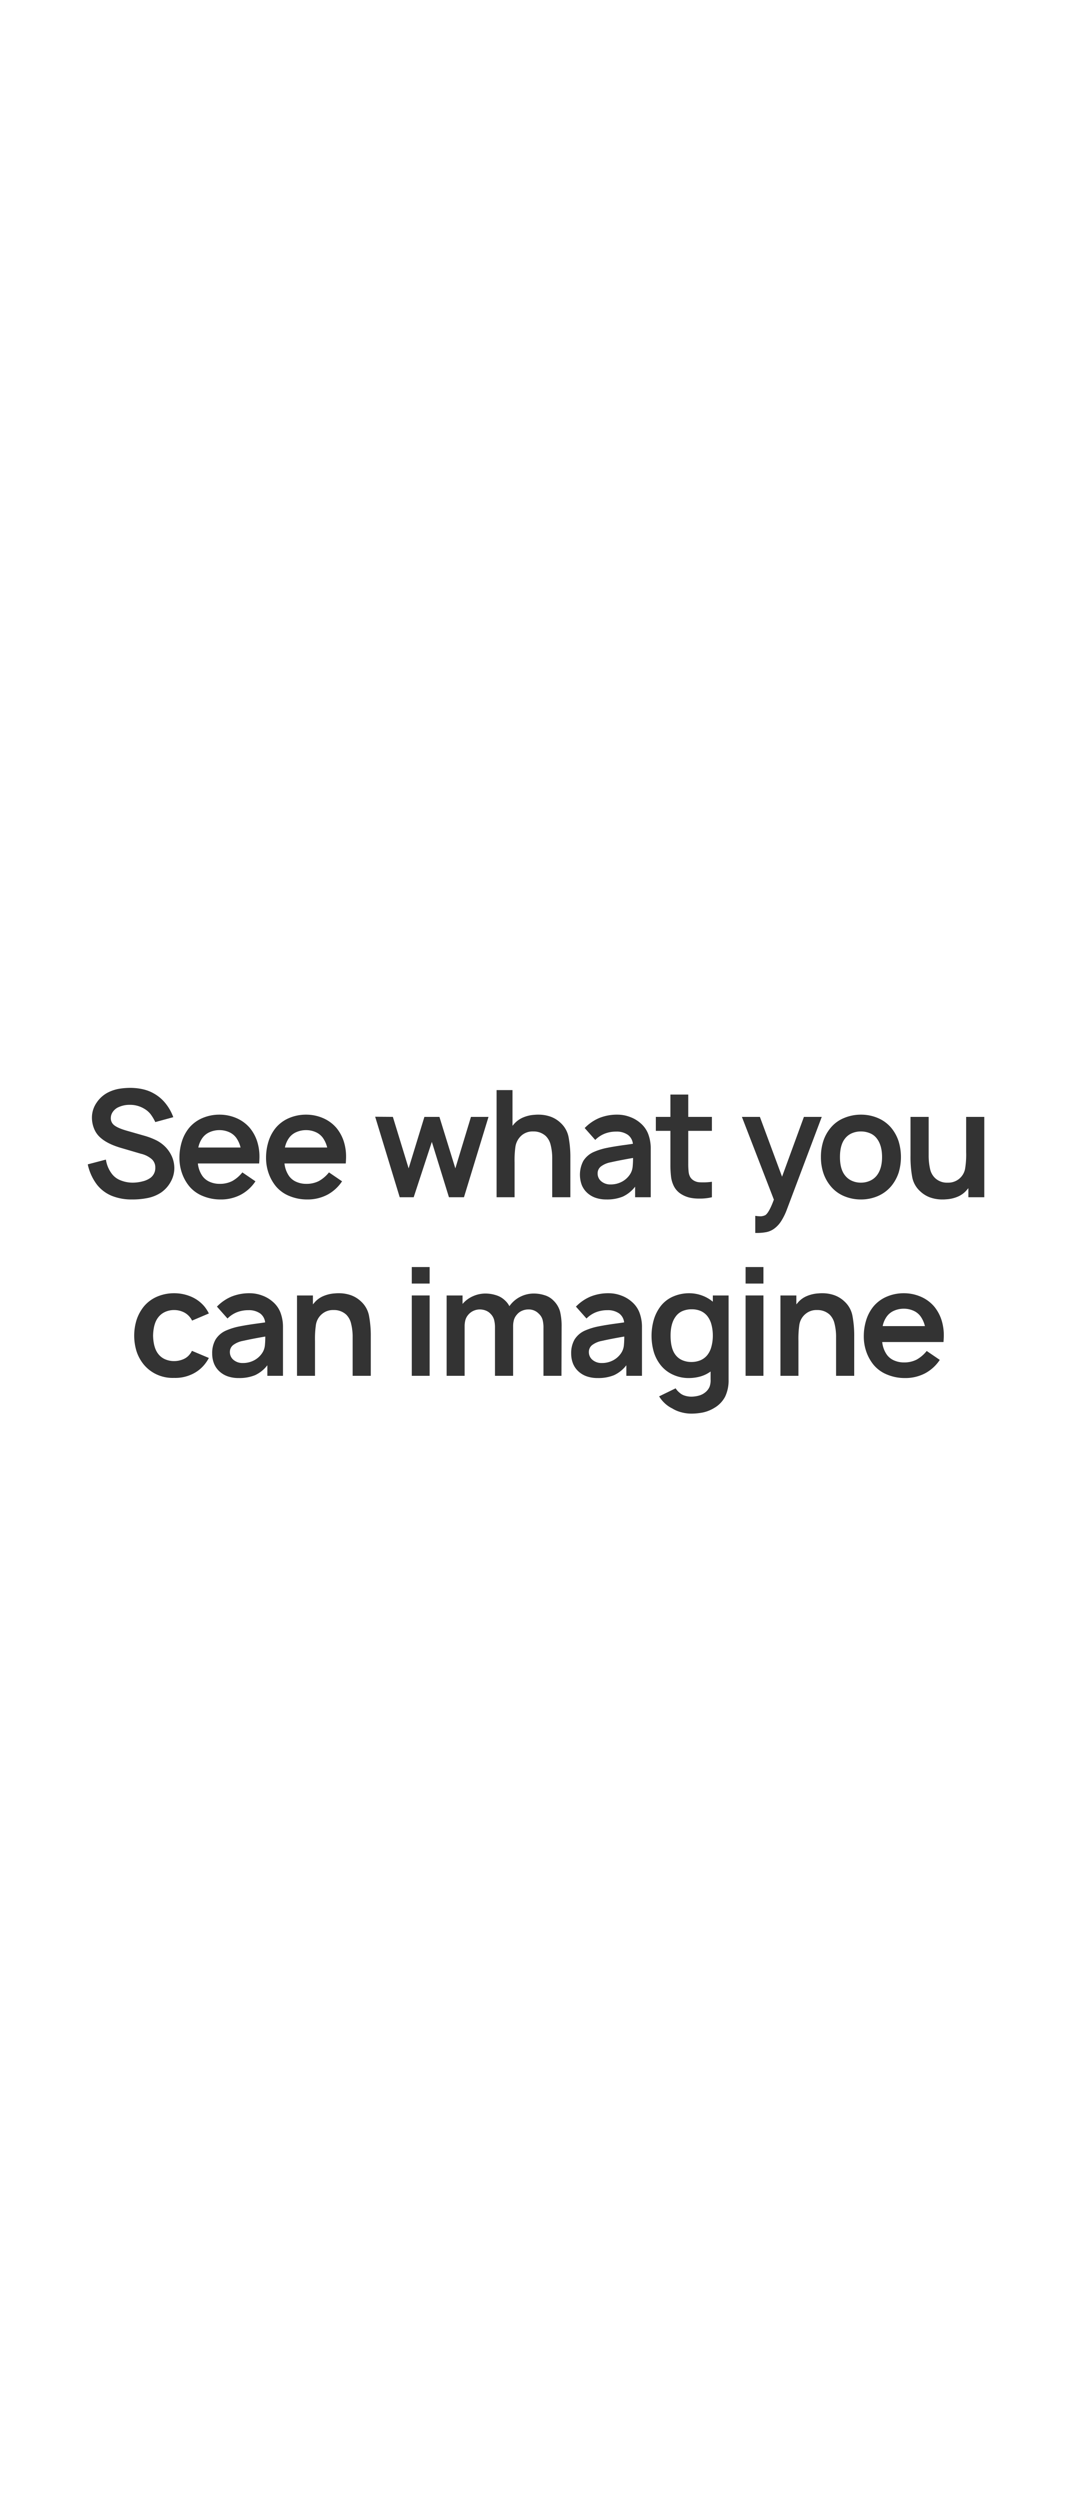 <svg xmlns="http://www.w3.org/2000/svg" xmlns:xlink="http://www.w3.org/1999/xlink" width="720" height="1680.002" viewBox="0 0 720 1680.002">
  <rect x="0" y="0" width="720" height="1680.002" fill="#333333" stroke="none"/>
  <defs>
    <clipPath id="clip-path">
      <rect width="720" height="1680.002" fill="none"/>
    </clipPath>
  </defs>
  <g id="huawei-mateview-4k-resolution-01_mob" data-name="huawei-mateview-4k-resolution-01@mob" clip-path="url(#clip-path)" style="isolation: isolate">
    <path id="减去_2" data-name="减去 2" d="M720,1680H0V0H720V1680ZM454.208,932.9l-11.1,5.4a21.641,21.641,0,0,0,3.8,4.65,20.12,20.12,0,0,0,5,3.45,21.726,21.726,0,0,0,5.95,2.55,25.16,25.16,0,0,0,6.65.95,39.961,39.961,0,0,0,8.2-.8,24.478,24.478,0,0,0,7.6-3.1,18.868,18.868,0,0,0,7.2-7.55,25.133,25.133,0,0,0,2.3-11.35V870.5h-10.6v4.2a23.961,23.961,0,0,0-7.35-4.2,25.082,25.082,0,0,0-8.55-1.5,26.738,26.738,0,0,0-10.75,2.2,21.3,21.3,0,0,0-8.35,6.4,28.12,28.12,0,0,0-4.649,9.1,39.345,39.345,0,0,0,0,21.875,26.6,26.6,0,0,0,4.65,8.825,22.335,22.335,0,0,0,8.25,6.35,24.862,24.862,0,0,0,10.35,2.25,28.913,28.913,0,0,0,8.175-1.1,21.723,21.723,0,0,0,6.724-3.3v5.3a12.144,12.144,0,0,1-.75,5.1,9.77,9.77,0,0,1-2.95,3.7,11.358,11.358,0,0,1-4.2,2.1,19.3,19.3,0,0,1-5.2.7,14.365,14.365,0,0,1-4.15-.651,8.947,8.947,0,0,1-3.551-1.95A12.259,12.259,0,0,1,454.208,932.9ZM607.592,869a28.8,28.8,0,0,0-11.45,2.3,23.785,23.785,0,0,0-8.95,6.6,27.212,27.212,0,0,0-4.85,9.1,36.674,36.674,0,0,0-1.65,11.1,31.133,31.133,0,0,0,1.65,10.049,29.144,29.144,0,0,0,4.85,8.85,22.954,22.954,0,0,0,9.149,6.65,30.712,30.712,0,0,0,11.85,2.35,28.573,28.573,0,0,0,13.85-3.25,27.41,27.41,0,0,0,9.75-8.95l-8.8-6a22.959,22.959,0,0,1-6.75,5.8,18.215,18.215,0,0,1-8.651,1.9,16.071,16.071,0,0,1-6.549-1.35,11.675,11.675,0,0,1-4.85-3.85,17.937,17.937,0,0,1-3.1-8.5h41.2c.132-1.987.2-3.468.2-4.4a33.734,33.734,0,0,0-1.625-10.675,27.537,27.537,0,0,0-4.875-8.825,24.679,24.679,0,0,0-9.049-6.6A28.56,28.56,0,0,0,607.592,869ZM408.28,880.4a13.052,13.052,0,0,1,7.9,2.15,8.563,8.563,0,0,1,3.4,6.05l-4.2.6c-5.049.665-9.372,1.355-12.849,2.05a43,43,0,0,0-9.05,2.75,15.659,15.659,0,0,0-7.25,6.15,18.11,18.11,0,0,0-2.25,9.249,18.293,18.293,0,0,0,1.213,6.825,14.531,14.531,0,0,0,3.638,5.275,15.961,15.961,0,0,0,5.663,3.375A22.21,22.21,0,0,0,401.781,926a28.041,28.041,0,0,0,10.95-1.9,22.335,22.335,0,0,0,8.35-6.7v7.1h10.5V892a27.213,27.213,0,0,0-1.725-10.075,18.05,18.05,0,0,0-5.175-7.225,22.021,22.021,0,0,0-7.051-4.15A23.821,23.821,0,0,0,409.281,869a31.9,31.9,0,0,0-12.3,2.25,29.691,29.691,0,0,0-9.8,6.75l7.1,8a18.737,18.737,0,0,1,6.3-4.2A20.65,20.65,0,0,1,408.28,880.4Zm-241.339,0a13.056,13.056,0,0,1,7.9,2.15,8.565,8.565,0,0,1,3.4,6.05l-4.2.6c-5.046.664-9.37,1.354-12.85,2.05a42.984,42.984,0,0,0-9.05,2.75,15.654,15.654,0,0,0-7.25,6.15,18.1,18.1,0,0,0-2.25,9.249,18.3,18.3,0,0,0,1.212,6.825,14.528,14.528,0,0,0,3.638,5.275,15.952,15.952,0,0,0,5.662,3.375A22.214,22.214,0,0,0,160.442,926a28.036,28.036,0,0,0,10.949-1.9,22.333,22.333,0,0,0,8.35-6.7v7.1h10.5V892a27.2,27.2,0,0,0-1.725-10.075,18.049,18.049,0,0,0-5.175-7.225,22.005,22.005,0,0,0-7.05-4.15,23.824,23.824,0,0,0-8.35-1.551,31.9,31.9,0,0,0-12.3,2.25,29.7,29.7,0,0,0-9.8,6.75l7.1,8a18.736,18.736,0,0,1,6.3-4.2A20.652,20.652,0,0,1,166.942,880.4ZM117.014,869a28.759,28.759,0,0,0-11.3,2.25,23.817,23.817,0,0,0-9,6.65,28.674,28.674,0,0,0-4.875,8.95,35.794,35.794,0,0,0,0,21.325A27.534,27.534,0,0,0,96.714,917a24.783,24.783,0,0,0,9,6.75,25.4,25.4,0,0,0,10.364,2.166c.311,0,.625-.005.936-.016.292.01.594.015.923.015a26.188,26.188,0,0,0,10.427-2.165,23.63,23.63,0,0,0,9.05-6.75,26.228,26.228,0,0,0,3-4.5l-11.4-4.8a8.743,8.743,0,0,1-1.2,2,10.724,10.724,0,0,1-4.6,3.649,15.562,15.562,0,0,1-6.2,1.25,14.858,14.858,0,0,1-6.1-1.25,11.576,11.576,0,0,1-4.6-3.649c-2.123-2.721-3.267-6.825-3.4-12.2.132-5.375,1.276-9.479,3.4-12.2a11.989,11.989,0,0,1,4.6-3.7,14.367,14.367,0,0,1,6.1-1.3,14.707,14.707,0,0,1,6.151,1.3,11.9,11.9,0,0,1,4.649,3.7,9.984,9.984,0,0,1,1.3,2.1l11.3-4.8a25.168,25.168,0,0,0-3-4.7,23.794,23.794,0,0,0-8.95-6.6A28.807,28.807,0,0,0,117.014,869Zm432.251,11.3a11.965,11.965,0,0,1,8.5,3.1,12.38,12.38,0,0,1,3.225,5.875,36.78,36.78,0,0,1,1.075,9.625v25.6h12.2V898.4a72.351,72.351,0,0,0-1.2-14.3,17.393,17.393,0,0,0-5.4-9.6,19.225,19.225,0,0,0-6.65-4.126A24.213,24.213,0,0,0,552.665,869a20.956,20.956,0,0,0-2.4.1,23.388,23.388,0,0,0-7.6,1.7,16.045,16.045,0,0,0-6.2,4.4l-1.1,1.3v-6h-10.7v54h12.1V901a64.963,64.963,0,0,1,.6-10.7,11.723,11.723,0,0,1,4.3-7.5A11.279,11.279,0,0,1,549.265,880.3Zm-48.029-9.8v54h12v-54Zm-146.083,9.4a9.287,9.287,0,0,1,7.1,2.9,8.778,8.778,0,0,1,2.451,3.85,20.173,20.173,0,0,1,.65,5.649v32.2h12.1l.1-33a41.359,41.359,0,0,0-1.049-10.2,16.381,16.381,0,0,0-4.451-7.4,13.874,13.874,0,0,0-5.9-3.55,23.67,23.67,0,0,0-7.2-1.149,20.148,20.148,0,0,0-9.35,2.25,19.665,19.665,0,0,0-7.15,6.25,13.775,13.775,0,0,0-2.9-3.8,14.674,14.674,0,0,0-6-3.55,23.664,23.664,0,0,0-7.2-1.149,20.546,20.546,0,0,0-8.5,1.85,19.45,19.45,0,0,0-6.9,5.15v-5.7h-10.7v54h12.1V891.3a15.97,15.97,0,0,1,.55-4.4,9.434,9.434,0,0,1,2.05-3.6,9.834,9.834,0,0,1,3.4-2.5,10.158,10.158,0,0,1,4.2-.9,10.845,10.845,0,0,1,4,.75,8.646,8.646,0,0,1,3.2,2.15,9.171,9.171,0,0,1,2.35,3.85,20.136,20.136,0,0,1,.651,5.649v32.2h12.2V891.3a15.97,15.97,0,0,1,.55-4.4,9.449,9.449,0,0,1,2.05-3.6,8.813,8.813,0,0,1,3.35-2.5A10.512,10.512,0,0,1,355.153,879.9Zm-78.327-9.4v54h12v-54Zm-52.556,9.8a11.97,11.97,0,0,1,8.5,3.1,12.38,12.38,0,0,1,3.225,5.875,36.777,36.777,0,0,1,1.075,9.625v25.6h12.2V898.4a72.386,72.386,0,0,0-1.2-14.3,17.4,17.4,0,0,0-5.4-9.6,19.226,19.226,0,0,0-6.65-4.126,24.218,24.218,0,0,0-8.35-1.375,20.981,20.981,0,0,0-2.4.1,23.383,23.383,0,0,0-7.6,1.7,16.05,16.05,0,0,0-6.2,4.4l-1.1,1.3v-6h-10.7v54h12.1V901a65.039,65.039,0,0,1,.6-10.7,11.728,11.728,0,0,1,4.3-7.5A11.277,11.277,0,0,1,224.269,880.3Zm276.967-28.9v11.1h12V851.4Zm-224.41,0v11.1h12V851.4ZM507.75,817v11.5h.9a33.35,33.35,0,0,0,6.75-.6,13.389,13.389,0,0,0,5.35-2.5,18.518,18.518,0,0,0,4.475-4.95,41.239,41.239,0,0,0,3.825-7.85l23.4-62.1h-12l-14.7,40.2-14.9-40.2h-12.1l21.5,55.6c-2.123,5.773-4.041,9.272-5.7,10.4a7.606,7.606,0,0,1-3.9.8l-1.3-.1Zm104.356-66.5v26.1a75.073,75.073,0,0,0,1.15,14.4,17.076,17.076,0,0,0,5.35,9.5,19.229,19.229,0,0,0,6.65,4.125,24.222,24.222,0,0,0,8.35,1.375,21.177,21.177,0,0,0,2.4-.1,23.077,23.077,0,0,0,7.65-1.7,16.108,16.108,0,0,0,6.151-4.4l1.2-1.4v6.1h10.7v-54h-12.2v23.6a58.864,58.864,0,0,1-.6,10.6,11.439,11.439,0,0,1-11.8,10,11.537,11.537,0,0,1-8.5-3.1,11.9,11.9,0,0,1-3.35-6.15,40.562,40.562,0,0,1-.95-9.35V750.5ZM578.778,749a29.279,29.279,0,0,0-11.45,2.3,22.782,22.782,0,0,0-8.951,6.6,26.909,26.909,0,0,0-4.874,8.8,34.3,34.3,0,0,0-1.625,10.8,33.733,33.733,0,0,0,1.625,10.675A27.541,27.541,0,0,0,558.378,797a23.341,23.341,0,0,0,8.951,6.7,28.808,28.808,0,0,0,11.45,2.3,28.452,28.452,0,0,0,11.4-2.3,24.28,24.28,0,0,0,9-6.7,27.973,27.973,0,0,0,4.95-9,36.353,36.353,0,0,0-.075-21.249,27.488,27.488,0,0,0-4.875-8.85,23.778,23.778,0,0,0-8.95-6.6A28.8,28.8,0,0,0,578.778,749ZM414.166,760.4a13.051,13.051,0,0,1,7.9,2.15,8.56,8.56,0,0,1,3.4,6.05l-4.2.6c-5.032.661-9.355,1.351-12.849,2.049a43.077,43.077,0,0,0-9.05,2.75,15.657,15.657,0,0,0-7.25,6.15,20,20,0,0,0-1.037,16.075,14.52,14.52,0,0,0,3.638,5.275,15.958,15.958,0,0,0,5.663,3.375A22.217,22.217,0,0,0,407.667,806a28.028,28.028,0,0,0,10.95-1.9,22.33,22.33,0,0,0,8.35-6.7v7.1h10.5V772a27.217,27.217,0,0,0-1.725-10.075,18.057,18.057,0,0,0-5.175-7.226,22.032,22.032,0,0,0-7.051-4.15,23.824,23.824,0,0,0-8.349-1.55,31.877,31.877,0,0,0-12.3,2.25,29.684,29.684,0,0,0-9.8,6.75l7.1,8a18.736,18.736,0,0,1,6.3-4.2A20.65,20.65,0,0,1,414.166,760.4ZM205.755,749a28.807,28.807,0,0,0-11.45,2.3,23.771,23.771,0,0,0-8.95,6.6,27.213,27.213,0,0,0-4.85,9.1,36.666,36.666,0,0,0-1.651,11.1,31.133,31.133,0,0,0,1.651,10.05,29.147,29.147,0,0,0,4.85,8.85,22.942,22.942,0,0,0,9.15,6.65,30.7,30.7,0,0,0,11.85,2.35,28.569,28.569,0,0,0,13.85-3.25,27.407,27.407,0,0,0,9.75-8.95l-8.8-6a22.947,22.947,0,0,1-6.75,5.8,18.211,18.211,0,0,1-8.65,1.9,16.071,16.071,0,0,1-6.549-1.35,11.68,11.68,0,0,1-4.85-3.85,17.938,17.938,0,0,1-3.1-8.5h41.2c.132-1.988.2-3.469.2-4.4a33.733,33.733,0,0,0-1.625-10.675,27.534,27.534,0,0,0-4.875-8.825,24.661,24.661,0,0,0-9.05-6.6A28.556,28.556,0,0,0,205.755,749Zm-58.227,0a28.807,28.807,0,0,0-11.451,2.3,23.781,23.781,0,0,0-8.95,6.6,27.222,27.222,0,0,0-4.85,9.1,36.665,36.665,0,0,0-1.65,11.1,31.13,31.13,0,0,0,1.65,10.05,29.163,29.163,0,0,0,4.85,8.85,22.951,22.951,0,0,0,9.15,6.65,30.69,30.69,0,0,0,11.85,2.35,28.564,28.564,0,0,0,13.85-3.25,27.4,27.4,0,0,0,9.751-8.95l-8.8-6a22.973,22.973,0,0,1-6.75,5.8,18.217,18.217,0,0,1-8.65,1.9,16.073,16.073,0,0,1-6.55-1.35,11.683,11.683,0,0,1-4.85-3.85,17.928,17.928,0,0,1-3.1-8.5h41.2c.133-1.983.2-3.464.2-4.4a33.732,33.732,0,0,0-1.625-10.675,27.541,27.541,0,0,0-4.875-8.825,24.657,24.657,0,0,0-9.05-6.6A28.557,28.557,0,0,0,147.528,749ZM71.2,779.2,59,782.4a34.088,34.088,0,0,0,6.3,13.8,24.667,24.667,0,0,0,9.825,7.35A35.5,35.5,0,0,0,88.8,806a50.946,50.946,0,0,0,10.8-1.049,25.473,25.473,0,0,0,8.6-3.55,20.868,20.868,0,0,0,6.55-7.25A18.829,18.829,0,0,0,117.2,785a19.465,19.465,0,0,0-1.7-8,21.869,21.869,0,0,0-4.8-6.8,23.549,23.549,0,0,0-5.5-3.9,46.767,46.767,0,0,0-7.7-3l-12.6-3.6c-4.313-1.26-7.24-2.64-8.7-4.1a5.849,5.849,0,0,1-1.7-4.3,7.209,7.209,0,0,1,1.1-3.8,9.574,9.574,0,0,1,3.2-3.1,17.679,17.679,0,0,1,8.5-2,18.446,18.446,0,0,1,9.8,2.7,14.813,14.813,0,0,1,4.1,3.549A30.232,30.232,0,0,1,104.4,754l12.1-3.3a32.549,32.549,0,0,0-5.449-9.55,26.661,26.661,0,0,0-7.951-6.55c-3.982-2.256-9.029-3.468-15-3.6a48.344,48.344,0,0,0-7.9.6,26.789,26.789,0,0,0-7,2.2,20.386,20.386,0,0,0-8.15,7A17.65,17.65,0,0,0,61.8,751a19.77,19.77,0,0,0,1.5,7.55,15.672,15.672,0,0,0,4.5,6.15c3.118,2.72,7.728,4.974,13.7,6.7l13.3,3.9a16.748,16.748,0,0,1,7.2,3.6,7.41,7.41,0,0,1,2.4,5.7,8.209,8.209,0,0,1-3.3,6.9,15.106,15.106,0,0,1-5.35,2.35,26.7,26.7,0,0,1-6.55.85,21.845,21.845,0,0,1-8.1-1.55A13.339,13.339,0,0,1,75,788.5,20.839,20.839,0,0,1,71.2,779.2Zm369.695-28.7v9.4h9.8v22.5a67.02,67.02,0,0,0,.45,8.5,19.118,19.118,0,0,0,1.95,6.3,13.492,13.492,0,0,0,4.175,4.75,19.111,19.111,0,0,0,6.525,2.85,28.545,28.545,0,0,0,6.3.6,34.034,34.034,0,0,0,8.5-.9V794.1a38.86,38.86,0,0,1-6,.4c-1.328,0-2.3-.034-2.9-.1a8.409,8.409,0,0,1-3.25-1.1,6.785,6.785,0,0,1-2.45-2.4,9.173,9.173,0,0,1-1.05-3.451,51.926,51.926,0,0,1-.25-5.85V759.9h15.9v-9.4h-15.9v-15h-12v15Zm-82.455,9.8a11.966,11.966,0,0,1,8.5,3.1,12.383,12.383,0,0,1,3.225,5.875,36.772,36.772,0,0,1,1.075,9.625v25.6h12.2V778.4a72.345,72.345,0,0,0-1.2-14.3,17.4,17.4,0,0,0-5.4-9.6,19.226,19.226,0,0,0-6.65-4.125,24.22,24.22,0,0,0-8.35-1.375,21.2,21.2,0,0,0-2.4.1,22.909,22.909,0,0,0-7.55,1.7,17,17,0,0,0-6.25,4.4l-1.1,1.3v-24h-10.7v72h12.1V781a65.071,65.071,0,0,1,.6-10.7,12.585,12.585,0,0,1,4.3-7.5A11.282,11.282,0,0,1,358.439,760.3Zm-68.128,7v0l11.5,37.2h10.1l16.5-54h-11.8l-10.5,34.6-10.7-34.6h-10.1l-10.6,34.6-10.6-34.6-11.9-.1,16.5,54.1h9.4l12.2-37.2ZM404.581,915.9a9.3,9.3,0,0,1-6.25-2.1,6.71,6.71,0,0,1-2.45-5.3,5.819,5.819,0,0,1,2.45-4.85,15.778,15.778,0,0,1,6.45-2.65c3.783-.863,8.8-1.838,14.9-2.9a53.448,53.448,0,0,1-.3,6.249,11.169,11.169,0,0,1-1.6,4.55,14.665,14.665,0,0,1-5.45,5.1A15.856,15.856,0,0,1,404.581,915.9Zm-241.339,0a9.305,9.305,0,0,1-6.251-2.1,6.71,6.71,0,0,1-2.45-5.3,5.819,5.819,0,0,1,2.45-4.85,15.778,15.778,0,0,1,6.45-2.65c3.78-.862,8.793-1.838,14.9-2.9a53.491,53.491,0,0,1-.3,6.249,11.16,11.16,0,0,1-1.6,4.55,14.661,14.661,0,0,1-5.45,5.1A15.862,15.862,0,0,1,163.242,915.9Zm301.467-.7a14.948,14.948,0,0,1-6.25-1.3,11.276,11.276,0,0,1-4.65-3.9c-1.99-2.787-3-6.992-3-12.5,0-5.308,1.076-9.514,3.2-12.5a11.049,11.049,0,0,1,4.525-3.9,15.441,15.441,0,0,1,6.575-1.3,14.876,14.876,0,0,1,5.8,1.075,11.829,11.829,0,0,1,4.4,3.225,15.442,15.442,0,0,1,2.95,5.9,28.683,28.683,0,0,1,.949,7.5,27.851,27.851,0,0,1-1,7.55,14.9,14.9,0,0,1-2.9,5.75,12.09,12.09,0,0,1-4.55,3.3A15.735,15.735,0,0,1,464.709,915.2Zm157.083-24.1h-28.4a16.52,16.52,0,0,1,2.8-6.5,11.679,11.679,0,0,1,4.85-3.85,16.073,16.073,0,0,1,6.549-1.35,15.735,15.735,0,0,1,6.5,1.35,11.743,11.743,0,0,1,4.8,3.85,18.694,18.694,0,0,1,2.9,6.5ZM410.467,795.9a9.308,9.308,0,0,1-6.25-2.1,6.712,6.712,0,0,1-2.45-5.3,5.82,5.82,0,0,1,2.45-4.85,15.766,15.766,0,0,1,6.45-2.65c3.778-.862,8.791-1.838,14.9-2.9a53.463,53.463,0,0,1-.3,6.25,11.155,11.155,0,0,1-1.6,4.55,14.654,14.654,0,0,1-5.45,5.1A15.859,15.859,0,0,1,410.467,795.9Zm168.312-1.2a14.611,14.611,0,0,1-6.2-1.3,11.981,11.981,0,0,1-4.6-3.7c-2.19-2.787-3.3-6.892-3.3-12.2,0-5.374,1.11-9.513,3.3-12.3a11.564,11.564,0,0,1,4.6-3.65,15.109,15.109,0,0,1,6.2-1.25,15.564,15.564,0,0,1,6.2,1.25,10.718,10.718,0,0,1,4.6,3.65c2.256,2.985,3.4,7.124,3.4,12.3,0,5.11-1.144,9.214-3.4,12.2a11.9,11.9,0,0,1-4.65,3.7A14.709,14.709,0,0,1,578.778,794.7ZM219.955,771.1h-28.4a16.521,16.521,0,0,1,2.8-6.5,11.684,11.684,0,0,1,4.85-3.849,16.071,16.071,0,0,1,6.549-1.35,15.732,15.732,0,0,1,6.5,1.35,11.744,11.744,0,0,1,4.8,3.849,18.743,18.743,0,0,1,2.9,6.5Zm-58.228,0h-28.4a16.545,16.545,0,0,1,2.8-6.5,11.686,11.686,0,0,1,4.85-3.849,16.073,16.073,0,0,1,6.55-1.35,15.724,15.724,0,0,1,6.5,1.35,11.742,11.742,0,0,1,4.8,3.849,18.712,18.712,0,0,1,2.9,6.5Z" fill="#fff"/>
  </g>
</svg>

